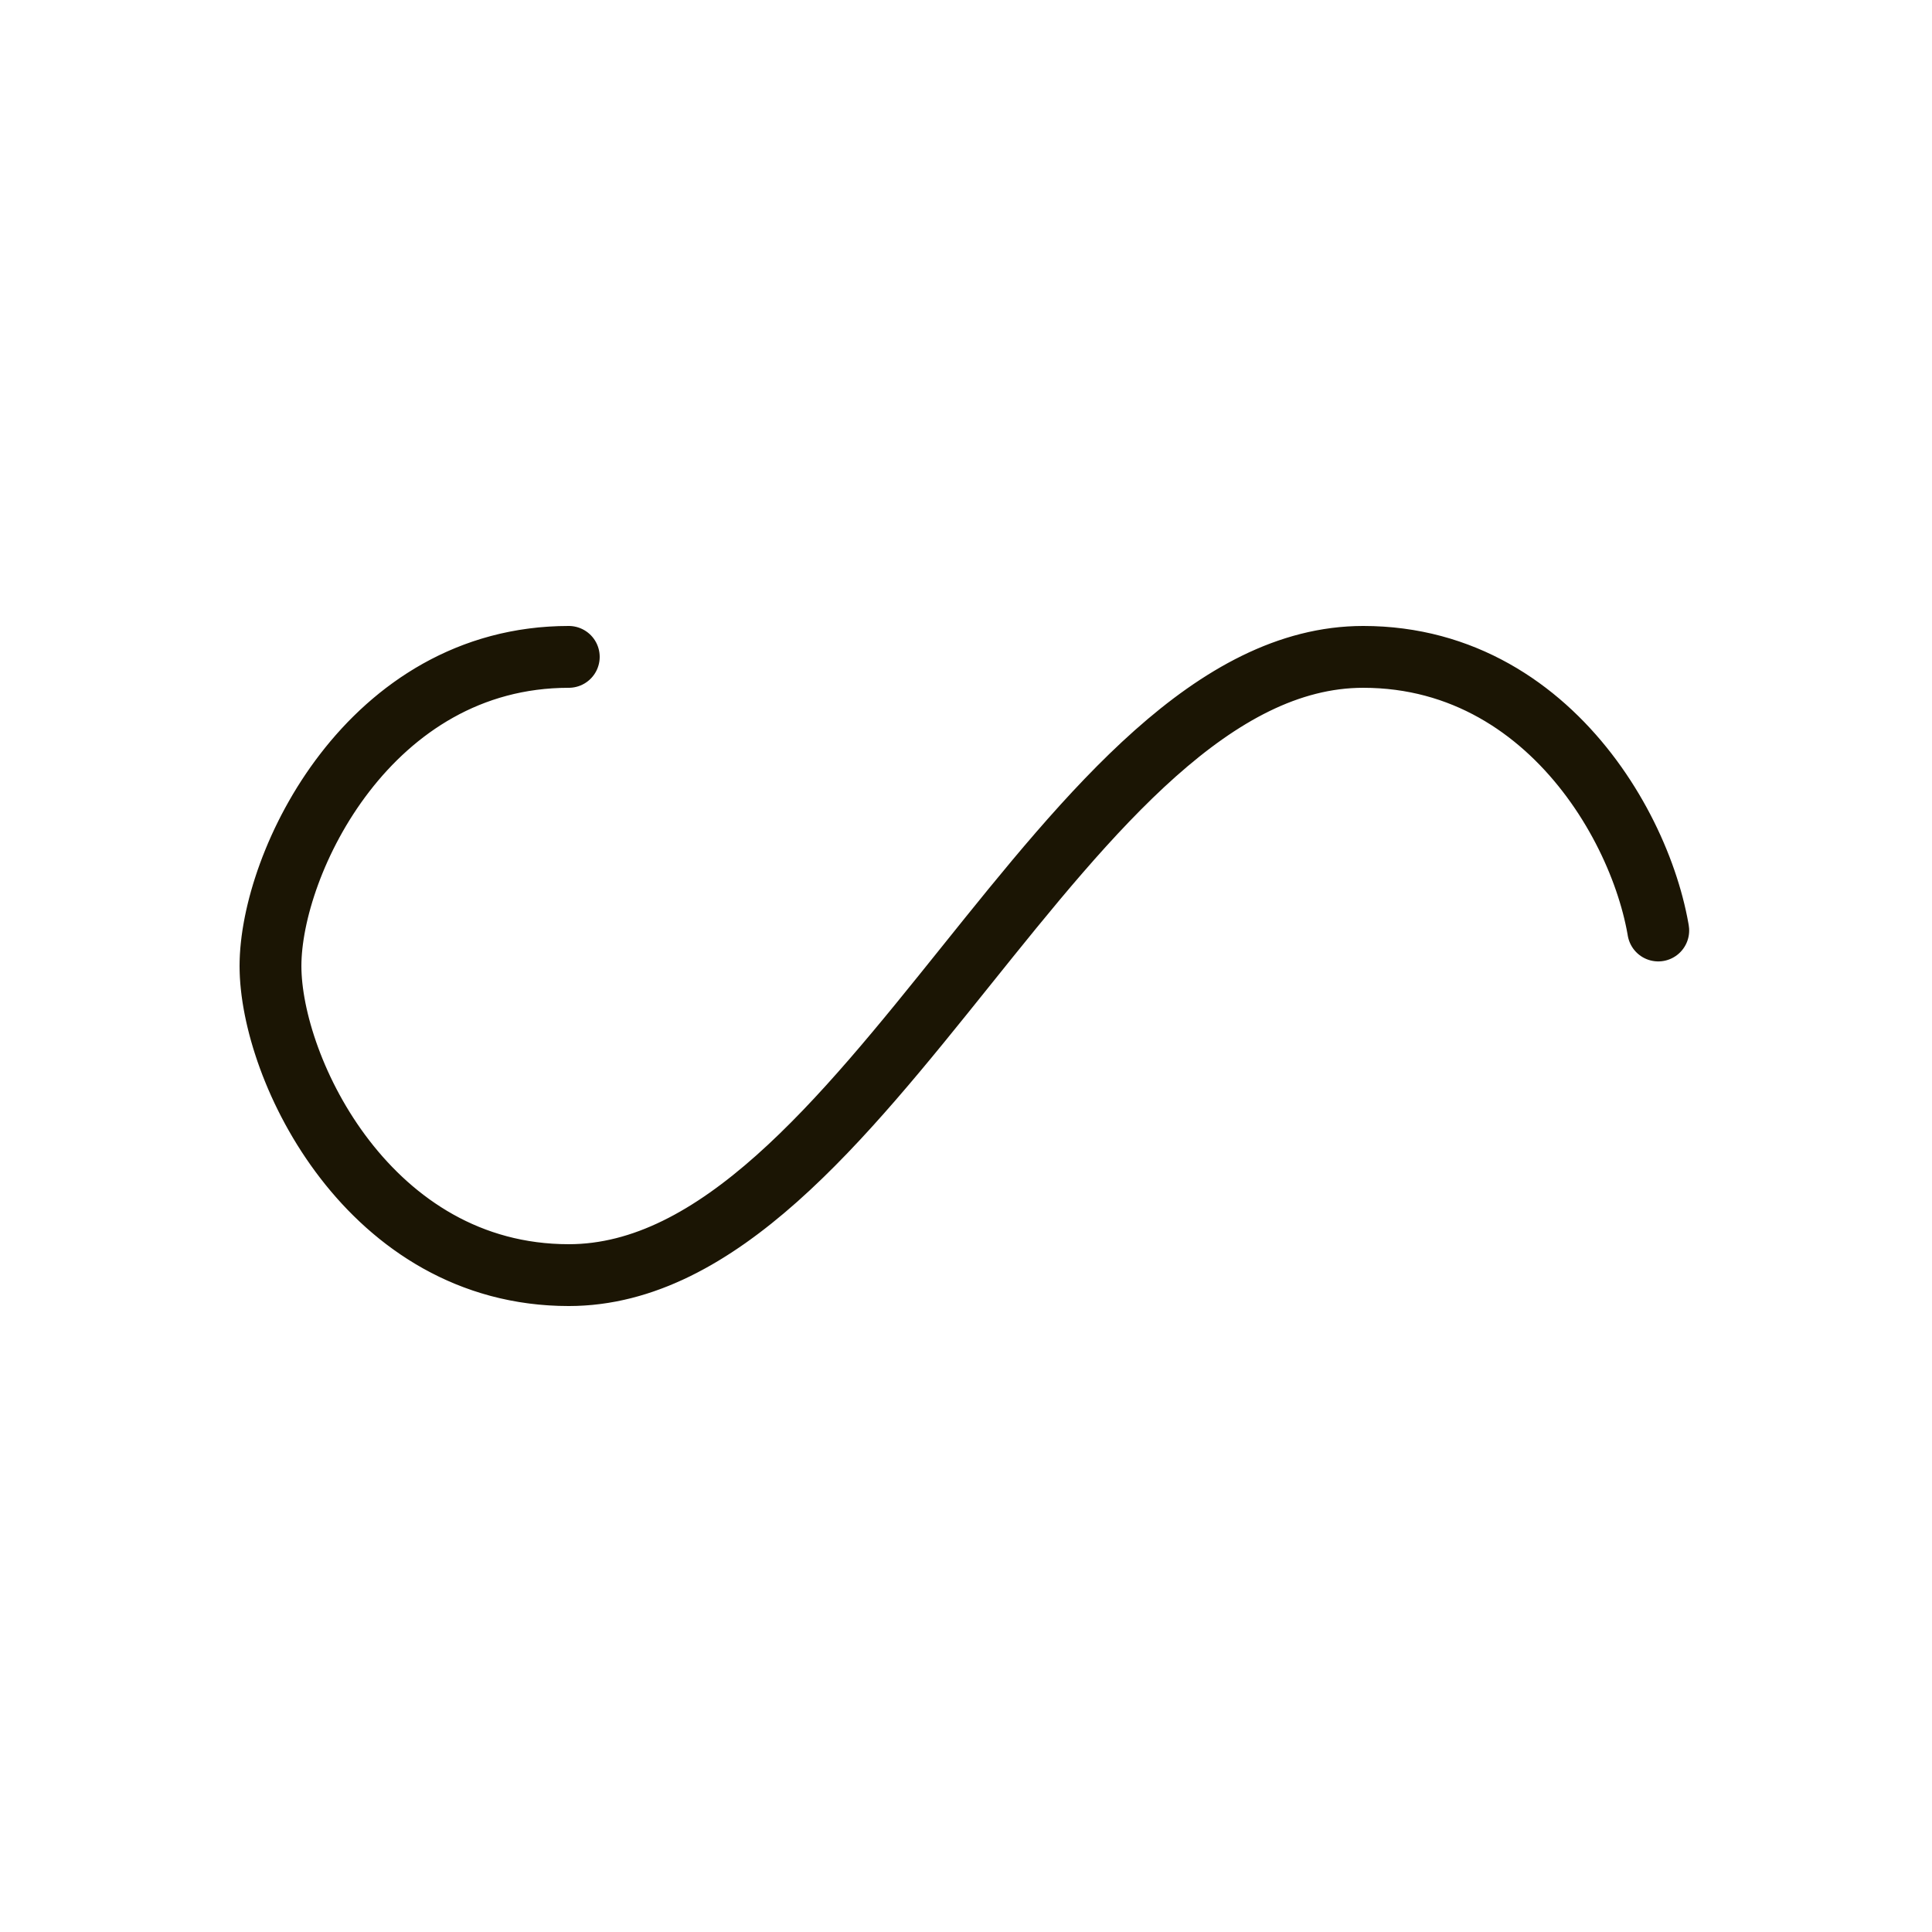<svg xmlns="http://www.w3.org/2000/svg" viewBox="0 0 100 100" preserveAspectRatio="xMidYMid" style="shape-rendering: auto; display: block; background: transparent;" width="400" height="400" xmlns:xlink="http://www.w3.org/1999/xlink"><g><path style="transform:scale(0.8);transform-origin:50px 50px" stroke-linecap="round" d="M24.3 30C11.4 30 5 43.3 5 50s6.4 20 19.3 20c19.3 0 32.1-40 51.4-40 C88.6 30 95 43.3 95 50s-6.4 20-19.3 20C56.4 70 43.6 30 24.3 30z" stroke-dasharray="156.519 100.07" stroke-width="4" stroke="#1b1504" fill="none">
  <animate values="0;256.589" keyTimes="0;1" dur="1.351s" repeatCount="indefinite" attributeName="stroke-dashoffset"></animate>
</path><g></g></g><!-- [ldio] generated by https://loading.io --></svg>